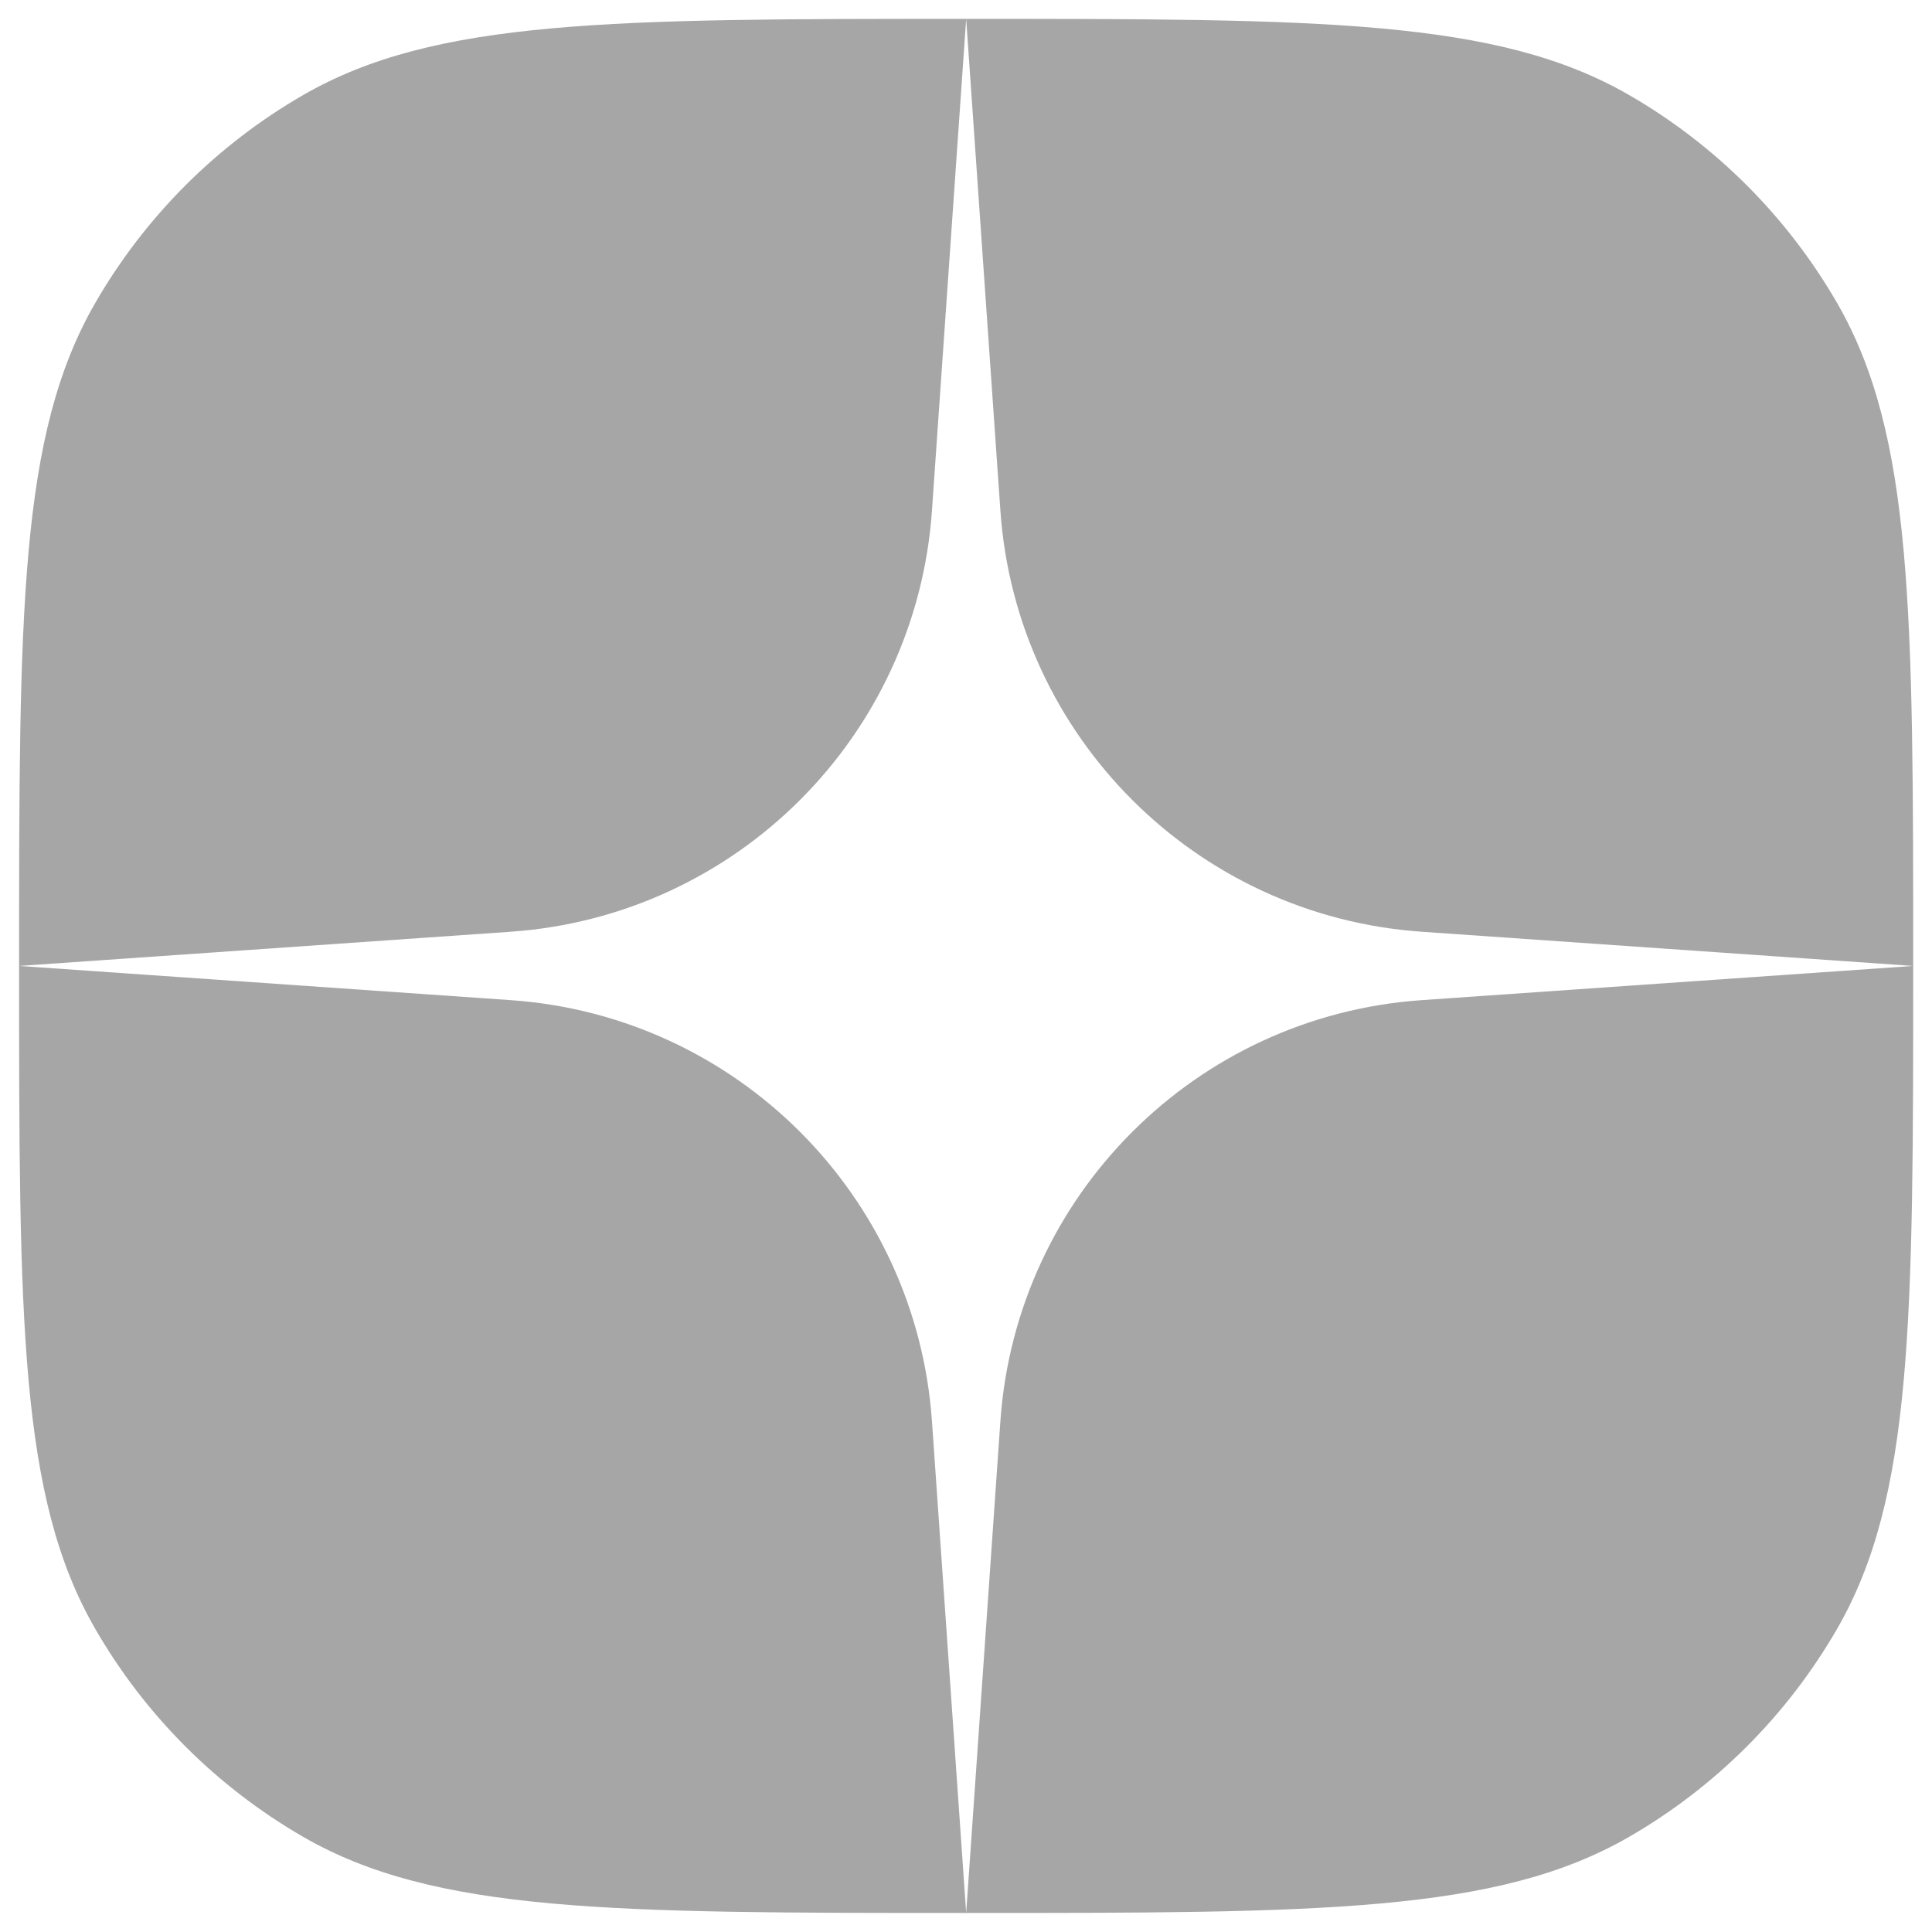 <svg width="34" height="34" viewBox="0 0 34 34" fill="none" xmlns="http://www.w3.org/2000/svg">
<path fill-rule="evenodd" clip-rule="evenodd" d="M1.676 5.332C0.336 7.653 0.336 10.768 0.336 16.999C0.336 23.23 0.336 26.345 1.676 28.665C2.553 30.186 3.816 31.448 5.336 32.326C7.657 33.665 10.772 33.665 17.003 33.665C23.233 33.665 26.349 33.665 28.669 32.326C30.189 31.448 31.452 30.186 32.33 28.665C33.669 26.345 33.669 23.23 33.669 16.999C33.669 10.768 33.669 7.653 32.33 5.332C31.452 3.812 30.189 2.549 28.669 1.672C26.349 0.332 23.233 0.332 17.003 0.332C10.772 0.332 7.657 0.332 5.336 1.672C3.816 2.549 2.553 3.812 1.676 5.332ZM17.003 0.332L16.401 8.984C16.124 12.958 12.962 16.12 8.988 16.397L0.336 16.999L8.988 17.601C12.962 17.877 16.124 21.04 16.401 25.013L17.003 33.665L17.605 25.013C17.881 21.04 21.044 17.877 25.017 17.601L33.669 16.999L25.017 16.397C21.044 16.12 17.881 12.958 17.605 8.984L17.003 0.332Z" fill="#A6A6A6"/>
</svg>
